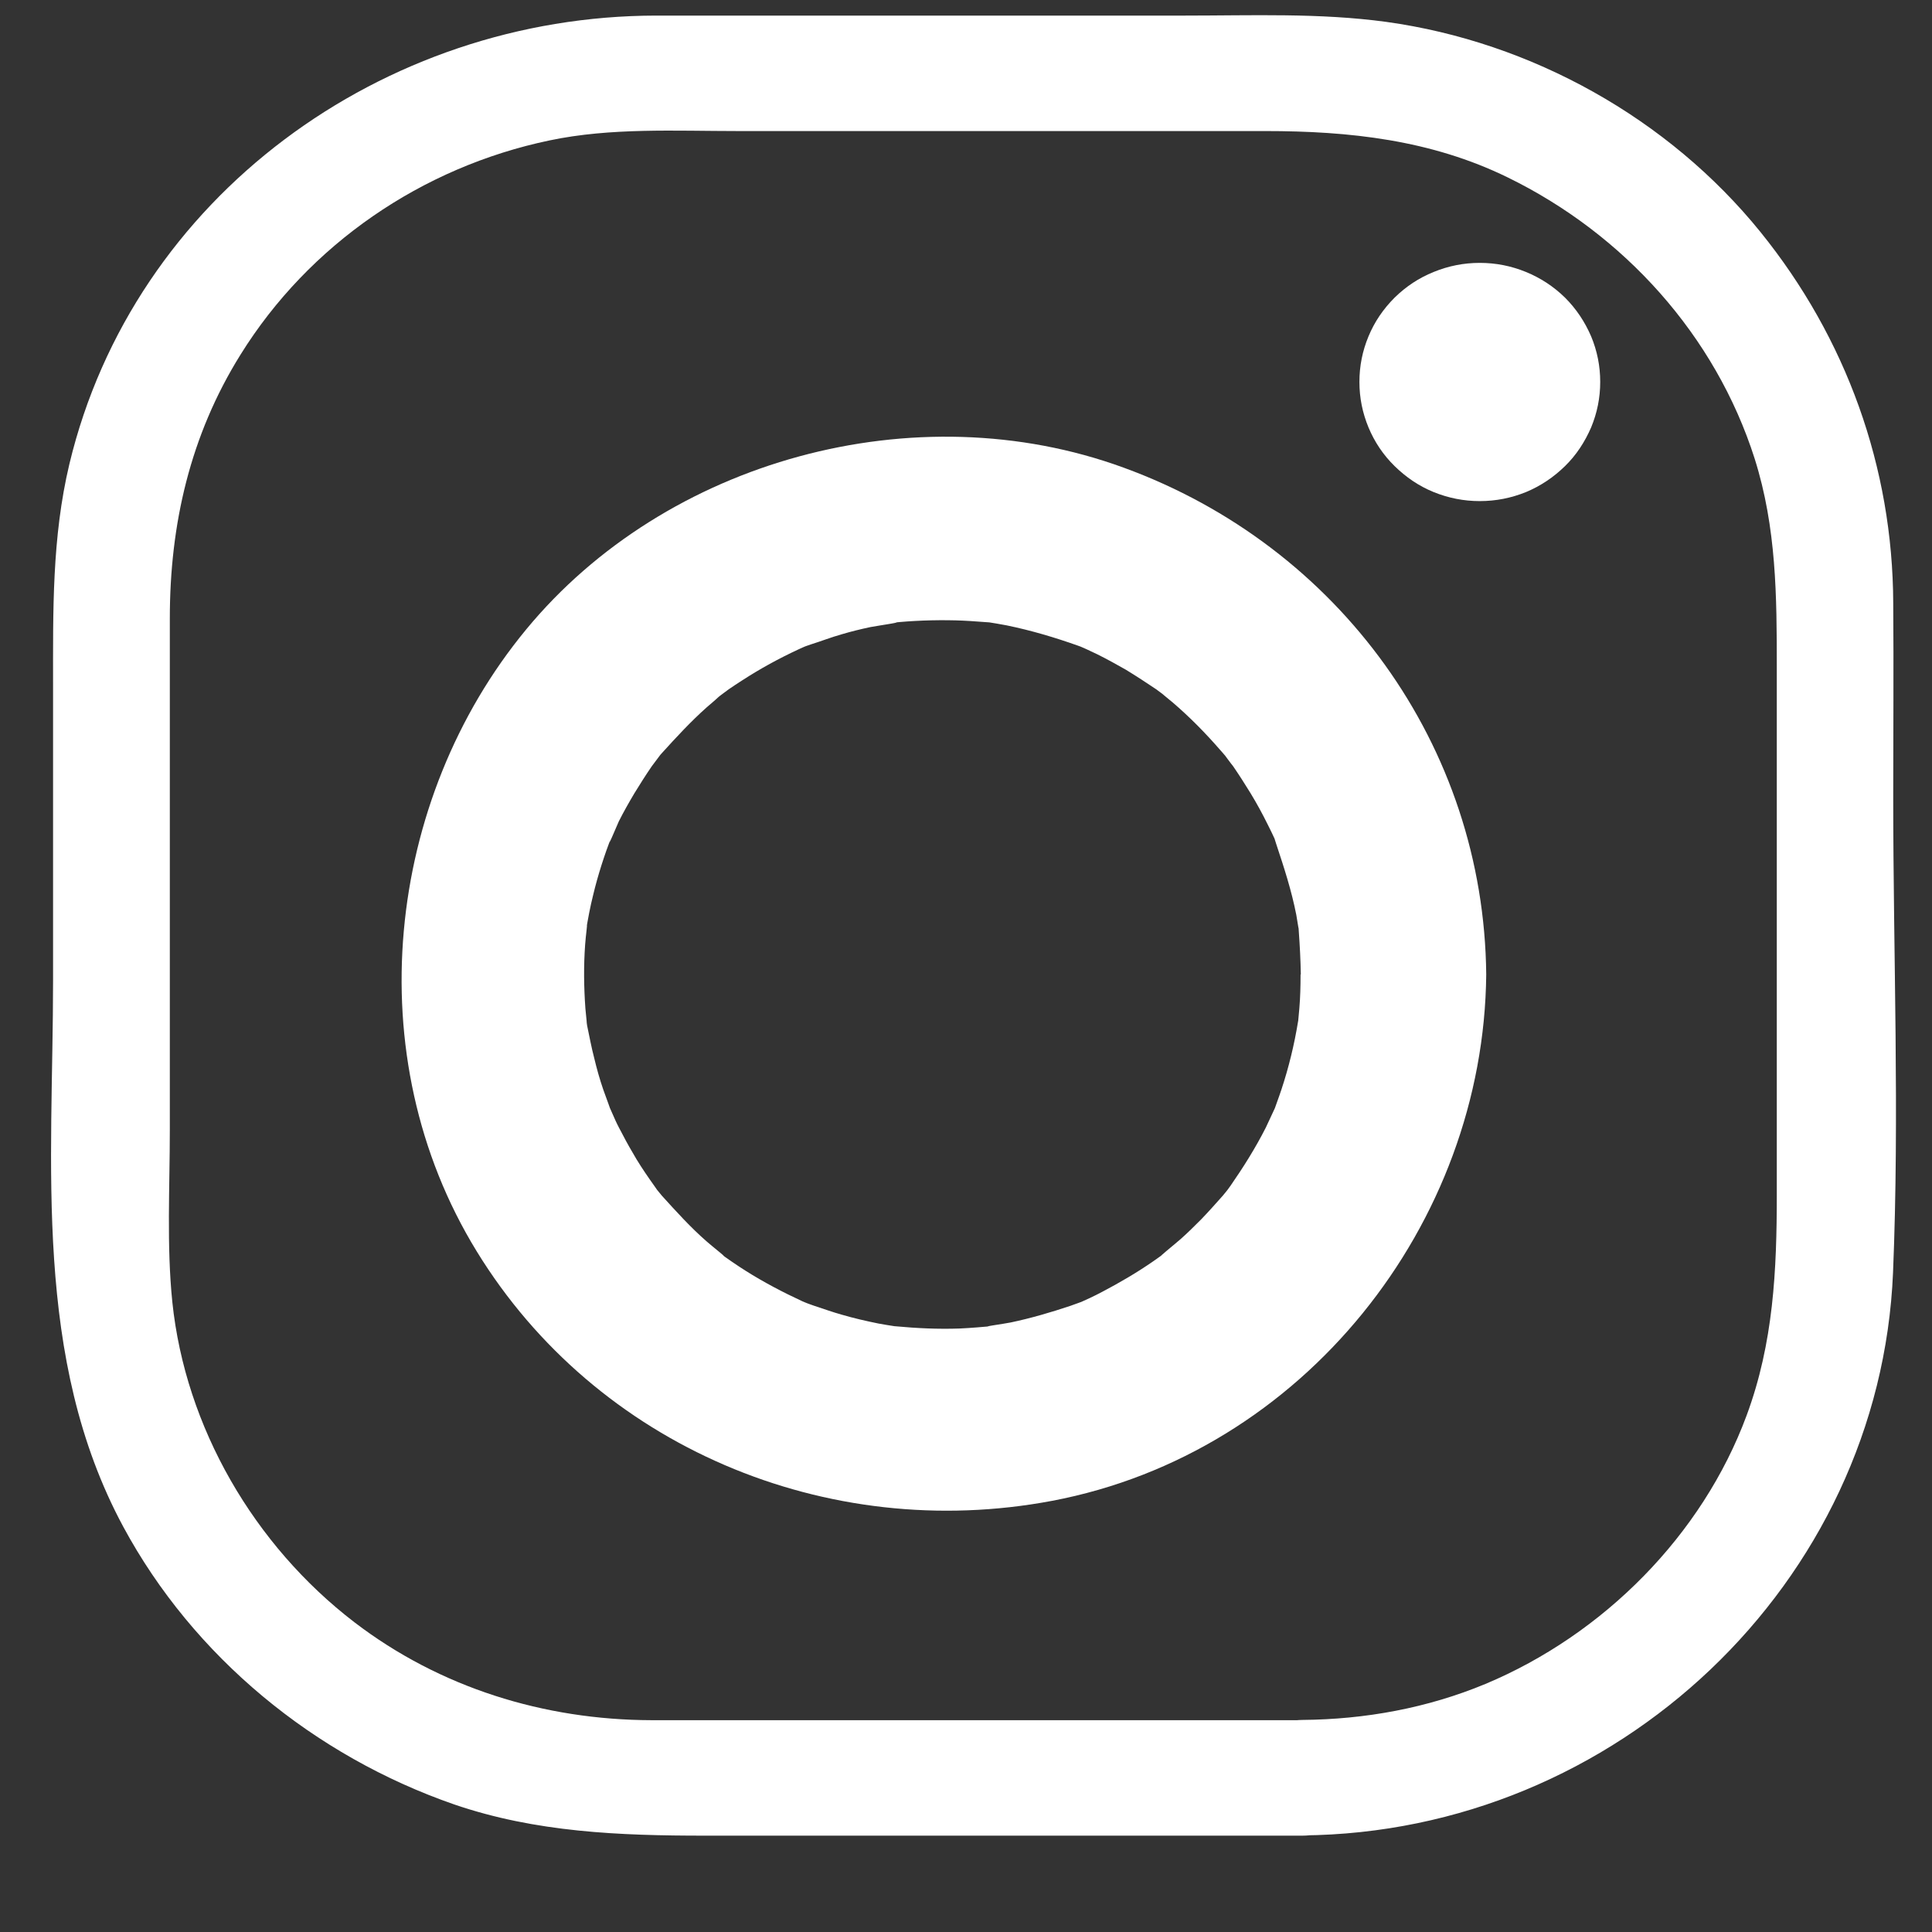 <svg xmlns="http://www.w3.org/2000/svg" xmlns:xlink="http://www.w3.org/1999/xlink" width="40" zoomAndPan="magnify" viewBox="0 0 30 30" height="40" preserveAspectRatio="xMidYMid meet" version="1.0"><rect x="0" y="0" width="30" height="30" fill="#333333" stroke="none"/><defs><clipPath id="6d180a914e"><path d="M 0.484 0.199 L 29.516 0.199 L 29.516 28.508 L 0.484 28.508 Z M 0.484 0.199 " clip-rule="nonzero"/></clipPath></defs><g clip-path="url(#6d180a914e)"><path fill="#ffffff" d="M 20.223 26.711 L 13.234 26.711 C 12.195 26.711 11.156 26.711 10.117 26.711 C 8.449 26.707 6.832 26.207 5.504 25.191 C 3.945 23.996 2.879 22.164 2.676 20.219 C 2.586 19.34 2.637 18.434 2.637 17.551 C 2.637 14.902 2.637 12.25 2.637 9.602 C 2.637 8.141 2.953 6.762 3.734 5.508 C 4.797 3.797 6.551 2.594 8.535 2.18 C 9.488 1.98 10.488 2.035 11.457 2.035 L 15.875 2.035 C 17.133 2.035 18.391 2.035 19.648 2.035 C 20.953 2.035 22.219 2.172 23.41 2.754 C 25.219 3.637 26.637 5.211 27.246 7.121 C 27.586 8.195 27.59 9.262 27.59 10.367 L 27.59 18.547 C 27.59 19.727 27.539 20.852 27.121 21.98 C 26.434 23.836 24.902 25.379 23.066 26.148 C 22.164 26.523 21.199 26.699 20.223 26.707 C 19.059 26.719 19.055 28.508 20.223 28.5 C 25.094 28.461 29.195 24.582 29.395 19.758 C 29.496 17.305 29.398 14.836 29.398 12.383 C 29.398 11.379 29.406 10.371 29.398 9.367 C 29.391 7.254 28.668 5.25 27.336 3.602 C 25.91 1.84 23.781 0.652 21.527 0.34 C 20.492 0.199 19.445 0.242 18.406 0.242 C 15.668 0.242 12.93 0.242 10.191 0.242 C 5.945 0.246 2.074 3.051 1.078 7.203 C 0.805 8.348 0.824 9.492 0.824 10.656 L 0.824 15.223 C 0.824 18.082 0.504 21.09 1.914 23.707 C 3.004 25.727 4.879 27.266 7.055 28.02 C 8.32 28.453 9.625 28.504 10.945 28.504 L 20.223 28.504 C 21.387 28.504 21.391 26.711 20.223 26.711 Z M 20.223 26.711 " fill-opacity="1" fill-rule="nonzero"/></g><path fill="#ffffff" d="M 20.195 15.133 C 20.195 15.309 20.191 15.484 20.176 15.66 C 20.168 15.746 20.16 15.832 20.152 15.922 C 20.152 15.898 20.188 15.695 20.156 15.863 C 20.098 16.219 20.012 16.574 19.898 16.918 C 19.879 16.98 19.746 17.344 19.793 17.219 C 19.844 17.098 19.688 17.445 19.656 17.508 C 19.496 17.824 19.309 18.121 19.109 18.41 C 19.07 18.465 19.035 18.512 18.996 18.562 C 19.156 18.355 19.023 18.527 18.988 18.566 C 18.879 18.688 18.77 18.812 18.652 18.934 C 18.551 19.035 18.449 19.137 18.34 19.234 C 18.285 19.285 17.875 19.617 18.102 19.445 C 17.852 19.633 17.586 19.801 17.312 19.953 C 17.184 20.023 17.055 20.094 16.922 20.156 C 16.844 20.191 16.77 20.227 16.691 20.258 C 16.883 20.18 16.73 20.238 16.621 20.277 C 16.316 20.379 16.008 20.469 15.695 20.535 C 15.602 20.555 15.145 20.617 15.43 20.59 C 15.254 20.605 15.078 20.621 14.902 20.629 C 14.566 20.641 14.234 20.625 13.902 20.594 C 13.672 20.574 14.121 20.633 13.895 20.594 C 13.809 20.582 13.723 20.566 13.637 20.551 C 13.445 20.512 13.258 20.469 13.07 20.414 C 12.93 20.375 12.789 20.324 12.645 20.277 C 12.586 20.258 12.527 20.234 12.465 20.211 C 12.715 20.301 12.512 20.23 12.461 20.207 C 12.156 20.066 11.859 19.91 11.574 19.73 C 11.434 19.641 11.297 19.547 11.164 19.449 C 11.398 19.621 11.023 19.324 10.973 19.277 C 10.723 19.059 10.5 18.812 10.277 18.566 C 10.242 18.527 10.109 18.355 10.27 18.566 C 10.23 18.516 10.195 18.465 10.16 18.414 C 10.062 18.277 9.969 18.141 9.883 18 C 9.809 17.875 9.734 17.746 9.668 17.617 C 9.629 17.543 9.59 17.473 9.555 17.395 C 9.539 17.363 9.406 17.051 9.473 17.219 C 9.523 17.344 9.391 16.984 9.367 16.918 C 9.312 16.758 9.266 16.594 9.227 16.43 C 9.184 16.266 9.152 16.094 9.117 15.926 C 9.113 15.906 9.086 15.695 9.105 15.859 C 9.129 16.047 9.094 15.695 9.09 15.66 C 9.066 15.328 9.062 14.996 9.086 14.668 C 9.09 14.578 9.141 14.191 9.098 14.461 C 9.129 14.27 9.164 14.082 9.211 13.895 C 9.285 13.586 9.383 13.285 9.496 12.988 C 9.395 13.262 9.582 12.812 9.609 12.754 C 9.684 12.605 9.766 12.461 9.852 12.316 C 9.938 12.176 10.027 12.035 10.121 11.898 C 10.172 11.832 10.219 11.766 10.27 11.699 C 10.234 11.746 10.098 11.895 10.277 11.695 C 10.5 11.449 10.723 11.207 10.973 10.984 C 11.035 10.93 11.098 10.879 11.16 10.82 C 11.176 10.809 11.336 10.684 11.211 10.777 C 11.074 10.883 11.285 10.727 11.316 10.703 C 11.387 10.656 11.453 10.609 11.523 10.566 C 11.805 10.383 12.098 10.223 12.402 10.082 C 12.441 10.062 12.684 9.961 12.523 10.027 C 12.371 10.086 12.57 10.012 12.586 10.008 C 12.75 9.957 12.906 9.895 13.074 9.848 C 13.219 9.805 13.363 9.77 13.512 9.738 C 13.586 9.723 14.137 9.641 13.836 9.672 C 14.168 9.637 14.504 9.625 14.836 9.633 C 14.992 9.637 15.145 9.648 15.301 9.66 C 15.586 9.68 15.371 9.664 15.312 9.656 C 15.418 9.672 15.523 9.691 15.633 9.711 C 16.012 9.789 16.379 9.898 16.742 10.027 C 16.898 10.086 16.715 10.012 16.691 10.004 C 16.809 10.051 16.926 10.105 17.039 10.16 C 17.188 10.234 17.336 10.316 17.48 10.398 C 17.641 10.496 17.797 10.598 17.953 10.703 C 17.984 10.727 18.195 10.883 18.059 10.777 C 17.922 10.672 18.207 10.906 18.203 10.902 C 18.473 11.133 18.719 11.383 18.949 11.648 C 18.977 11.676 19.145 11.879 19.035 11.746 C 18.93 11.609 19.148 11.902 19.148 11.898 C 19.242 12.035 19.332 12.176 19.418 12.316 C 19.516 12.477 19.605 12.641 19.688 12.809 C 19.727 12.883 19.762 12.961 19.797 13.035 C 19.863 13.184 19.734 12.852 19.816 13.102 C 19.938 13.469 20.055 13.828 20.129 14.207 C 20.141 14.27 20.148 14.332 20.16 14.395 C 20.191 14.562 20.148 14.195 20.168 14.469 C 20.184 14.691 20.195 14.906 20.199 15.129 C 20.207 15.871 20.855 16.586 21.641 16.551 C 22.414 16.516 23.086 15.926 23.078 15.129 C 23.043 11.586 20.797 8.484 17.449 7.262 C 14.215 6.078 10.34 7.141 8.168 9.777 C 5.992 12.414 5.539 16.395 7.402 19.43 C 9.258 22.457 12.84 23.965 16.336 23.305 C 20.242 22.566 23.043 19.004 23.078 15.129 C 23.086 14.383 22.414 13.672 21.641 13.707 C 20.867 13.738 20.207 14.332 20.199 15.129 Z M 20.195 15.133 " fill-opacity="1" fill-rule="nonzero"/><path fill="#ffffff" d="M 24.848 5.93 C 24.848 6.176 24.801 6.41 24.707 6.637 C 24.609 6.863 24.477 7.066 24.301 7.238 C 24.125 7.41 23.922 7.547 23.695 7.641 C 23.465 7.734 23.227 7.781 22.977 7.781 C 22.73 7.781 22.492 7.734 22.262 7.641 C 22.031 7.547 21.832 7.41 21.656 7.238 C 21.48 7.066 21.344 6.863 21.25 6.637 C 21.156 6.41 21.109 6.176 21.109 5.93 C 21.109 5.684 21.156 5.449 21.25 5.223 C 21.344 4.996 21.48 4.797 21.656 4.621 C 21.832 4.449 22.031 4.316 22.262 4.223 C 22.492 4.129 22.73 4.082 22.977 4.082 C 23.227 4.082 23.465 4.129 23.695 4.223 C 23.922 4.316 24.125 4.449 24.301 4.621 C 24.477 4.797 24.609 4.996 24.707 5.223 C 24.801 5.449 24.848 5.684 24.848 5.93 Z M 24.848 5.93 " fill-opacity="1" fill-rule="nonzero"/></svg>